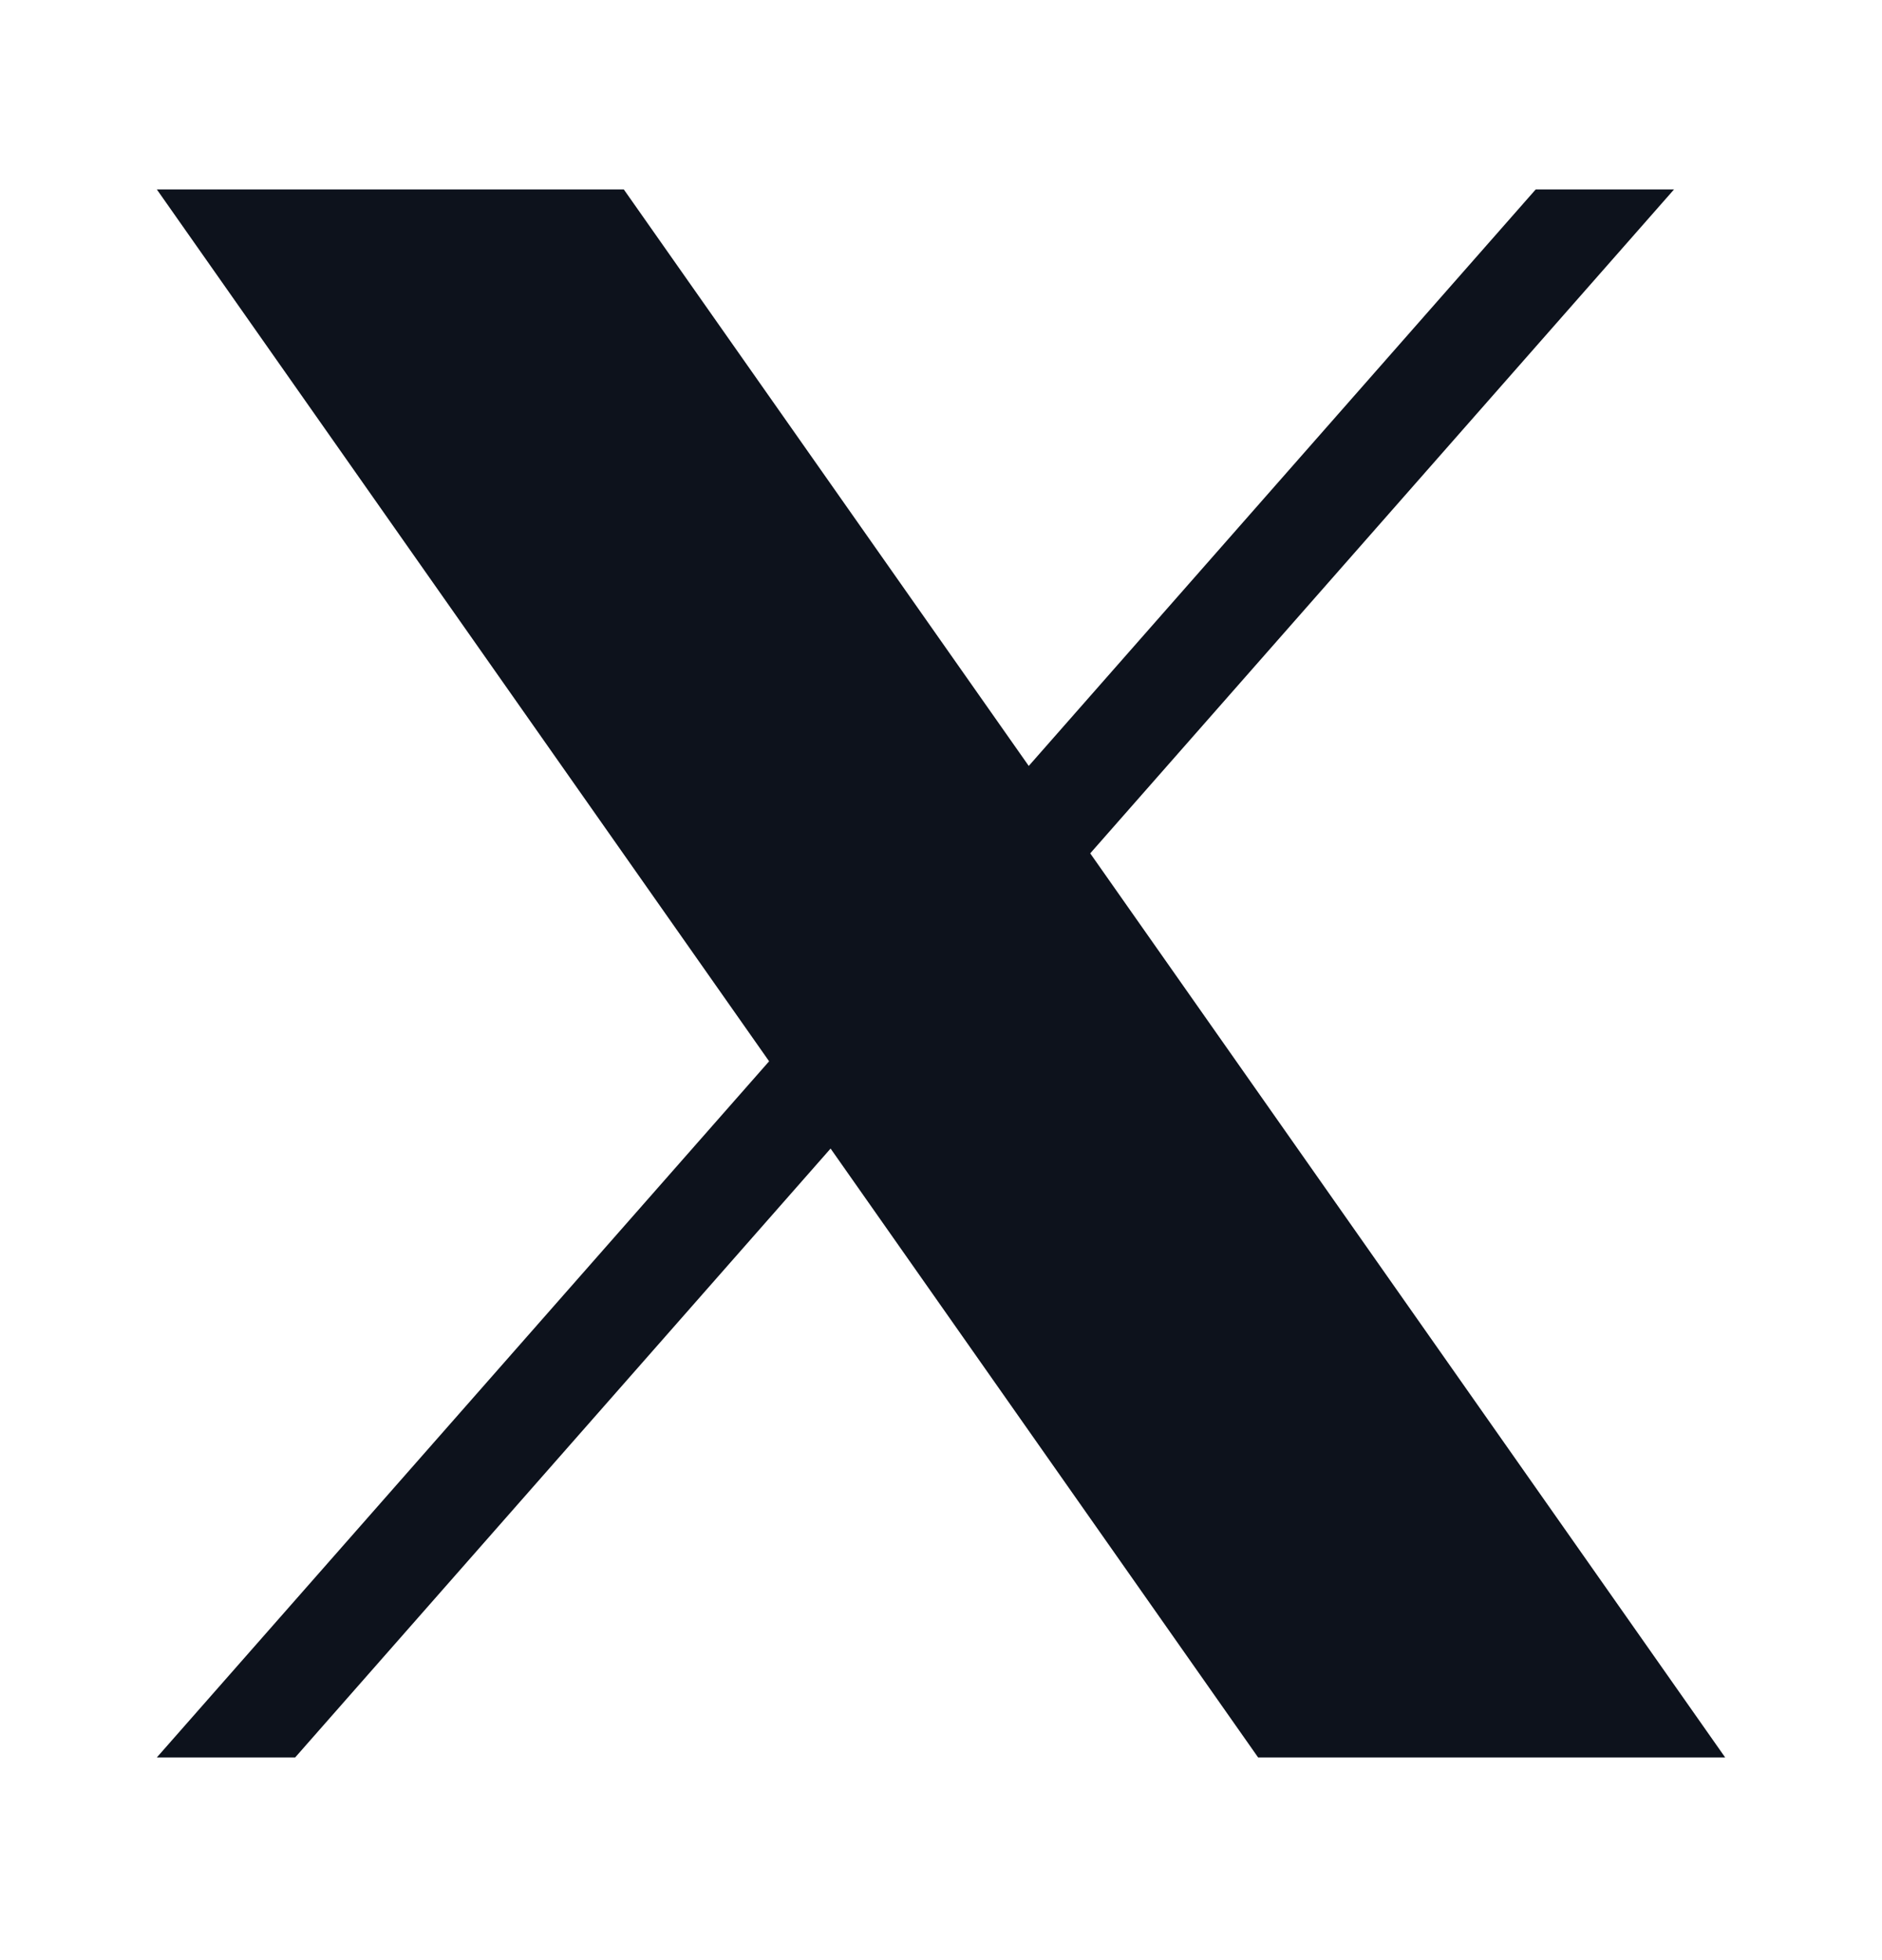 <svg xmlns="http://www.w3.org/2000/svg" width="24" height="25" fill="none"><path fill="#0D121C" d="m13.903 10.884 7.445-8.468h-1.764l-6.465 7.353-5.164-7.353H2l7.808 11.12L2 22.415h1.764l6.828-7.766 5.452 7.766H22z"/></svg>